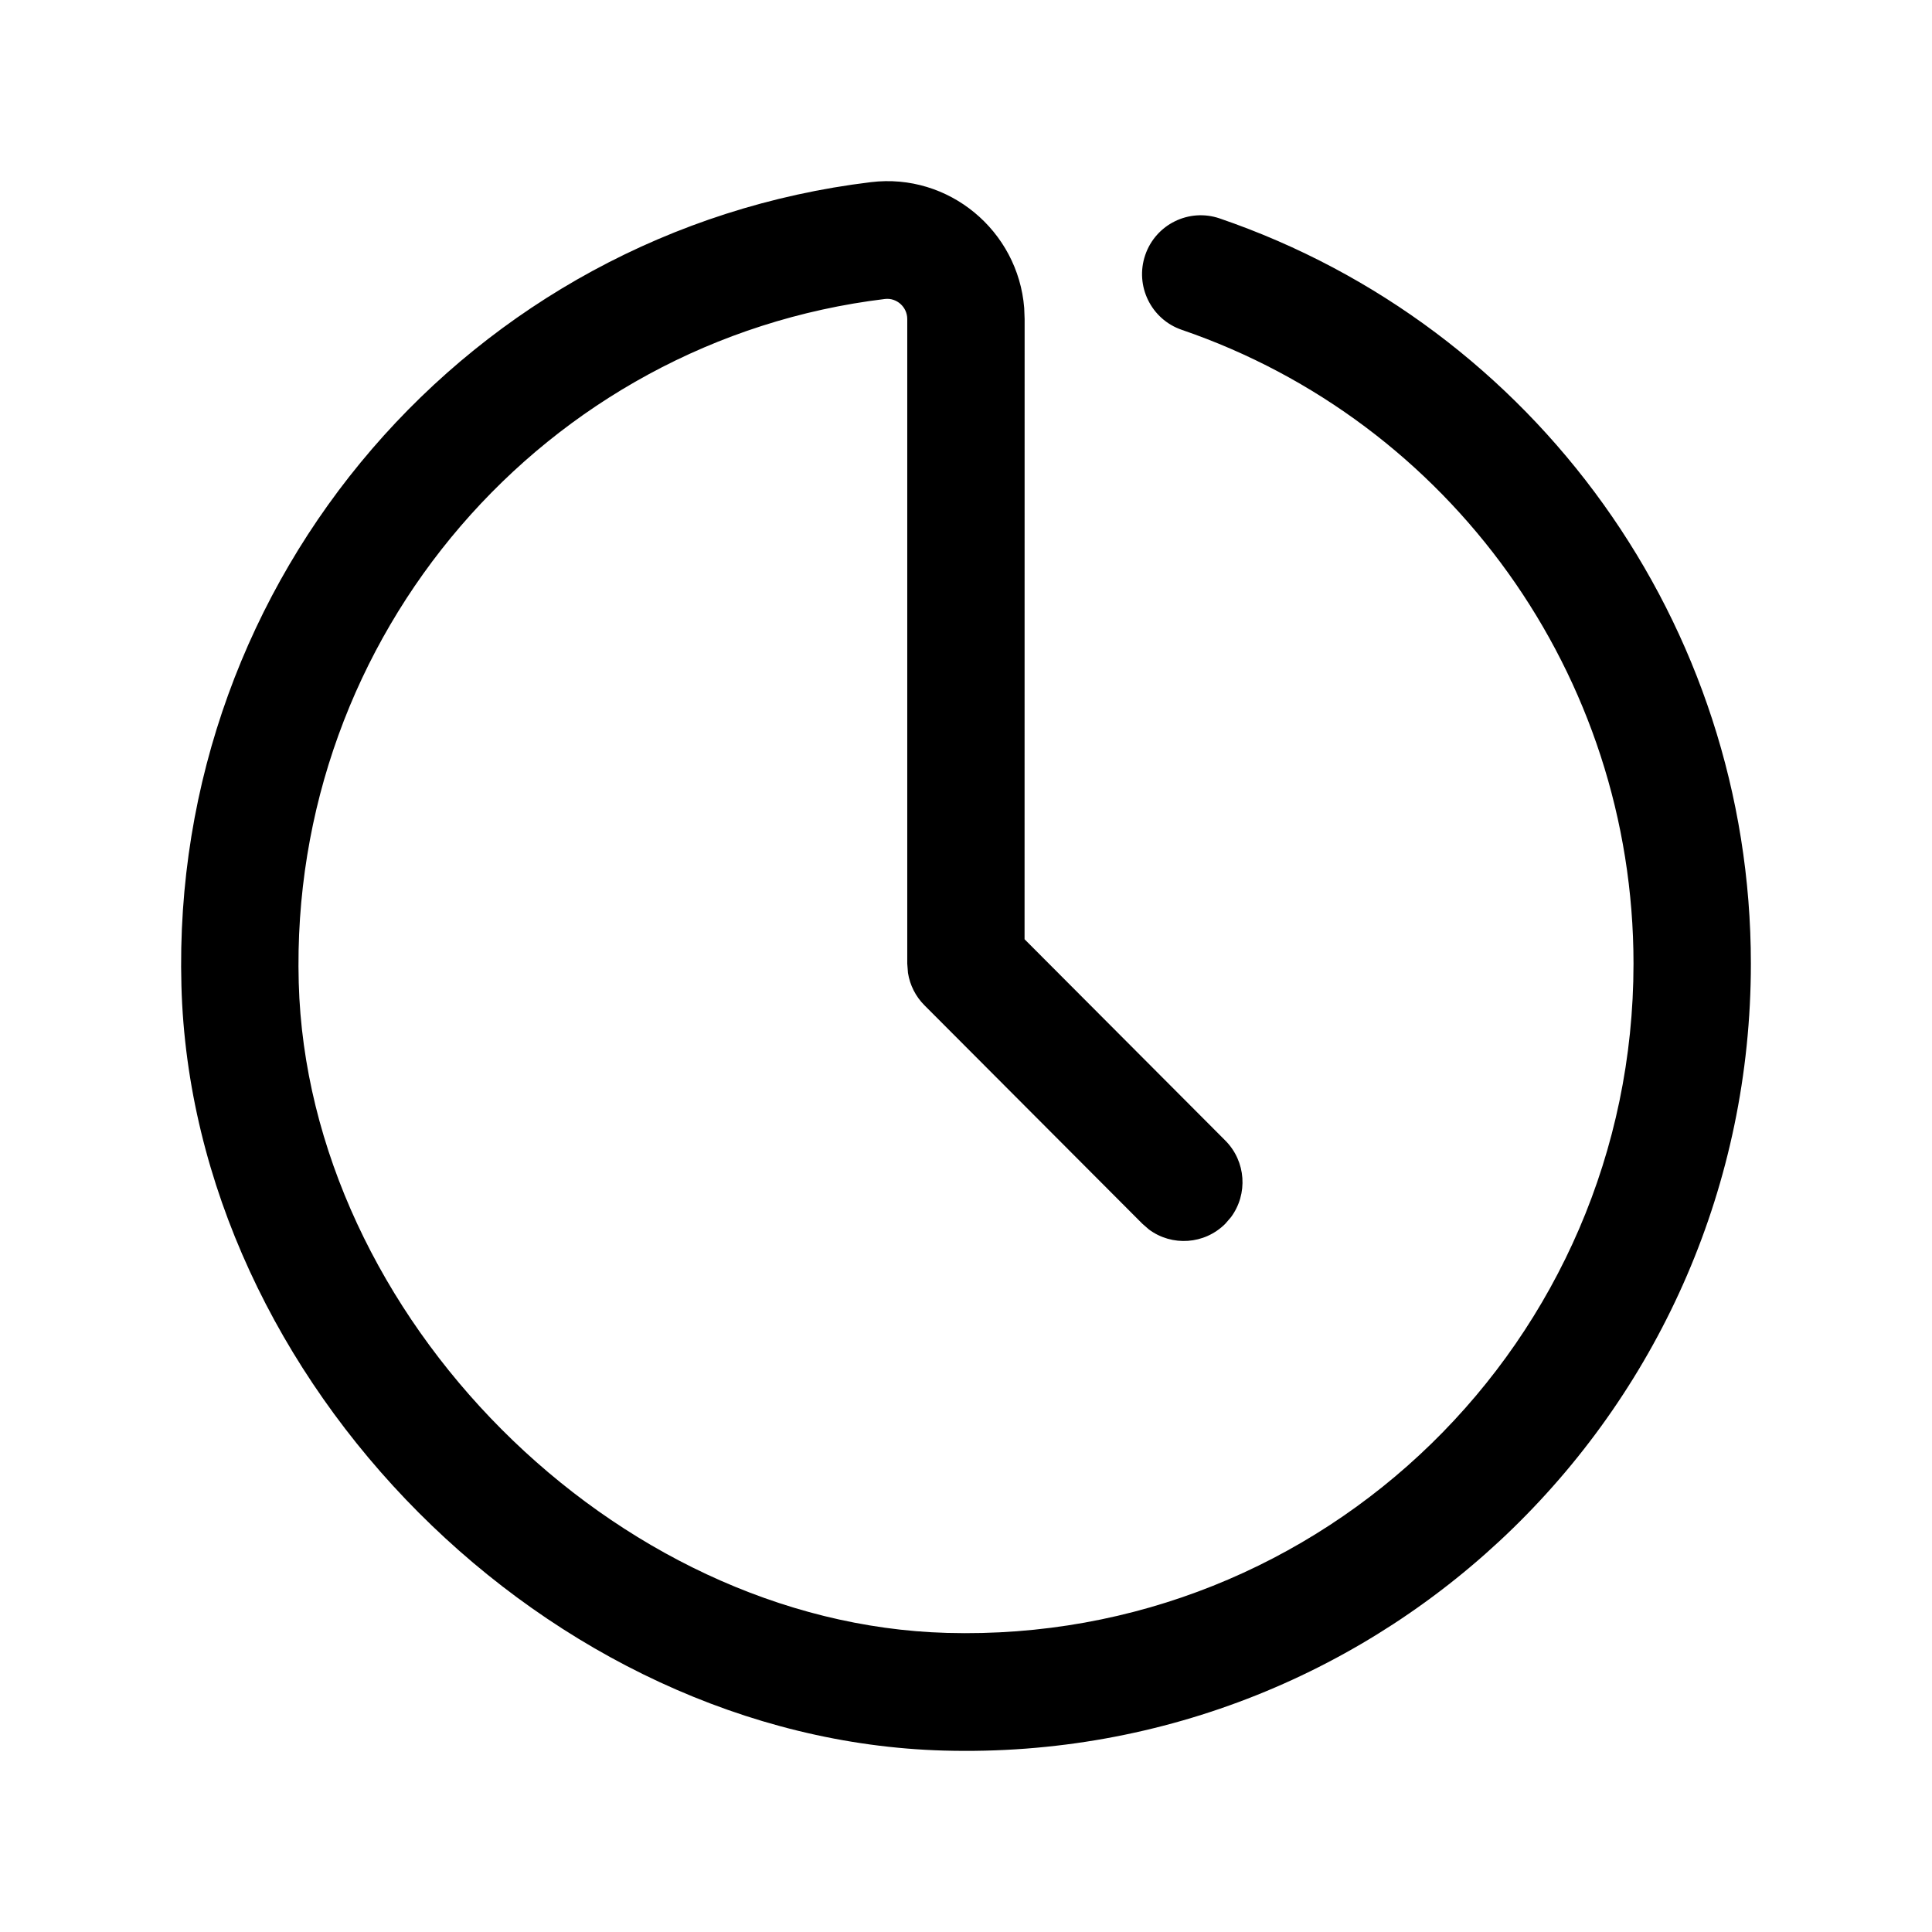 <?xml version="1.0" encoding="UTF-8"?>
<svg width="32px" height="32px" viewBox="0 0 32 32" version="1.1" xmlns="http://www.w3.org/2000/svg" xmlns:xlink="http://www.w3.org/1999/xlink">
    <title>icon / func / FuncIcon_1</title>
    <defs>
        <rect id="path-1" x="0" y="0" width="32" height="32"></rect>
    </defs>
    <g id="icon-/-func-/-FuncIcon_1" stroke="none" stroke-width="1" fill="none" fill-rule="evenodd">
        <mask id="mask-2" fill="white">
            <use xlink:href="#path-1"></use>
        </mask>
        <g id="蒙版"></g>
        <path d="M14.425,3.017 C15.716,2.86 16.862,3.823 16.964,5.1 L16.971,5.284 L16.97,15.557 L20.295,18.891 C20.64,19.237 20.672,19.778 20.389,20.16 L20.295,20.269 C19.95,20.615 19.41,20.647 19.03,20.364 L18.921,20.269 L15.312,16.651 C15.166,16.505 15.071,16.317 15.039,16.115 L15.027,15.961 L15.027,5.284 C15.027,5.085 14.852,4.929 14.658,4.952 C9.026,5.634 4.789,10.522 4.948,16.277 C5.099,21.798 10.178,26.893 15.685,27.046 C21.923,27.22 27.056,22.204 27.056,15.961 C27.056,11.18 24.012,6.983 19.574,5.463 C19.066,5.289 18.795,4.735 18.968,4.226 C19.141,3.716 19.694,3.444 20.202,3.618 C25.421,5.405 29,10.34 29,15.961 C29,23.301 22.964,29.199 15.631,28.995 C9.093,28.813 3.184,22.886 3.005,16.33 C2.818,9.566 7.8,3.819 14.425,3.017 Z" id="Stroke-1" fill="#000000" mask="url(#mask-2)"></path>
    </g>
</svg>